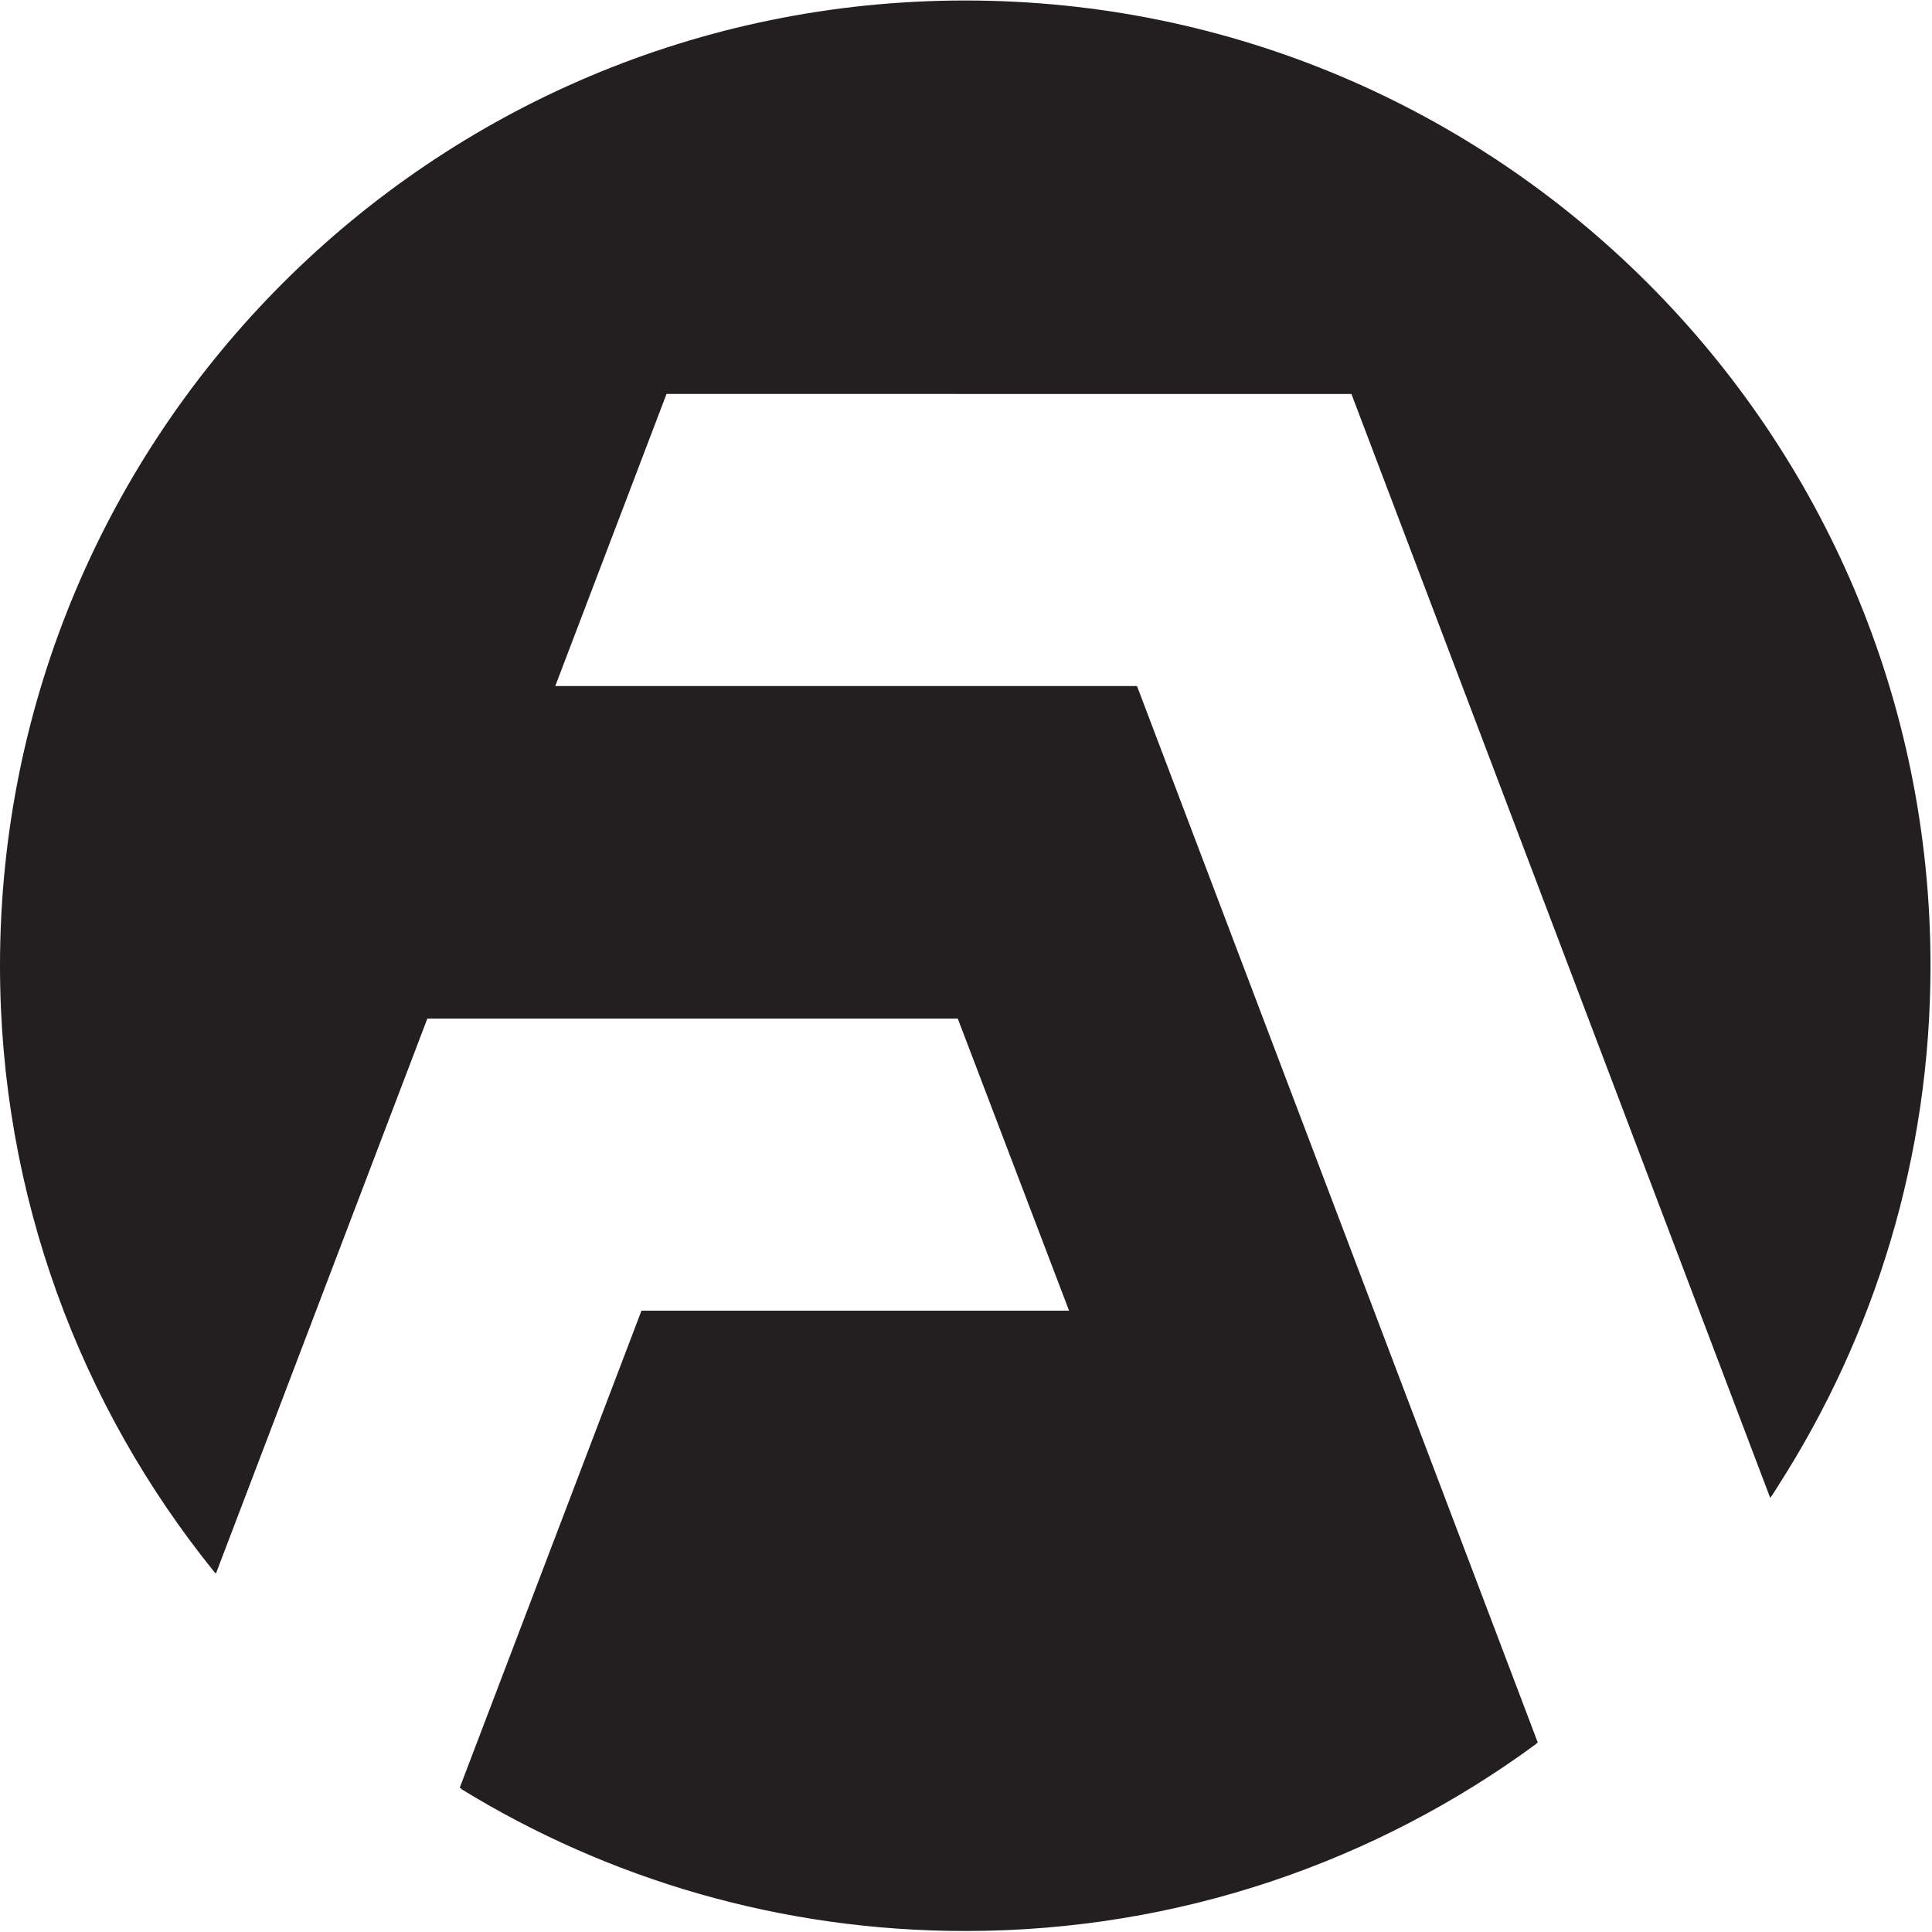 <?xml version="1.0" encoding="UTF-8" standalone="no"?>
<svg
   version="1.1"
   viewBox="0 0 514 514"
   xmlns="http://www.w3.org/2000/svg"
   xmlns:svg="http://www.w3.org/2000/svg">
  <g
     id="g8"
     transform="matrix(1.333,0,0,-1.333,0,513.733)">
    <g
       id="g10"
       transform="scale(0.1)">
      <path
         d="M 3069.14,376.25 2269.25,2484.76 H 1108.23 l 222.07,582.95 1366.89,-0.02 4.03,-10.57 831.89,-2192.792 c 0.93,1.402 1.84,2.774 2.77,4.184 l 0.12,-0.364 c 2.95,4.5 5.72,9.122 8.64,13.641 1.69,2.621 3.47,5.223 5.17,7.852 l -0.09,0.199 c 191.62,299.35 303.26,654.84 303.26,1036.65 0,1063.95 -862.55,1926.47 -1926.49,1926.47 C 862.508,3852.96 0,2990.44 0,1926.49 0,1468.05 160.41,1047.26 427.77,716.52 l 0.14,0.359 c 1,-1.207 1.992,-2.43 2.977,-3.66 L 852.938,1821.04 H 1911.57 l 222.1,-582.95 H 1280.3 L 917.566,285.98 c 1.172,-0.73 2.375,-1.46 3.532,-2.16 l -0.231,-0.672 C 1213.62,103.641 1557.92,0 1926.49,0 c 426.4,0 820.27,138.789 1139.41,373.301 l -0.17,0.437 c 1.13,0.84 2.27,1.692 3.41,2.512"
         style="fill:#231f20;fill-opacity:1;fill-rule:nonzero;stroke:none"
         id="path48" />
    </g>
  </g>
</svg>
